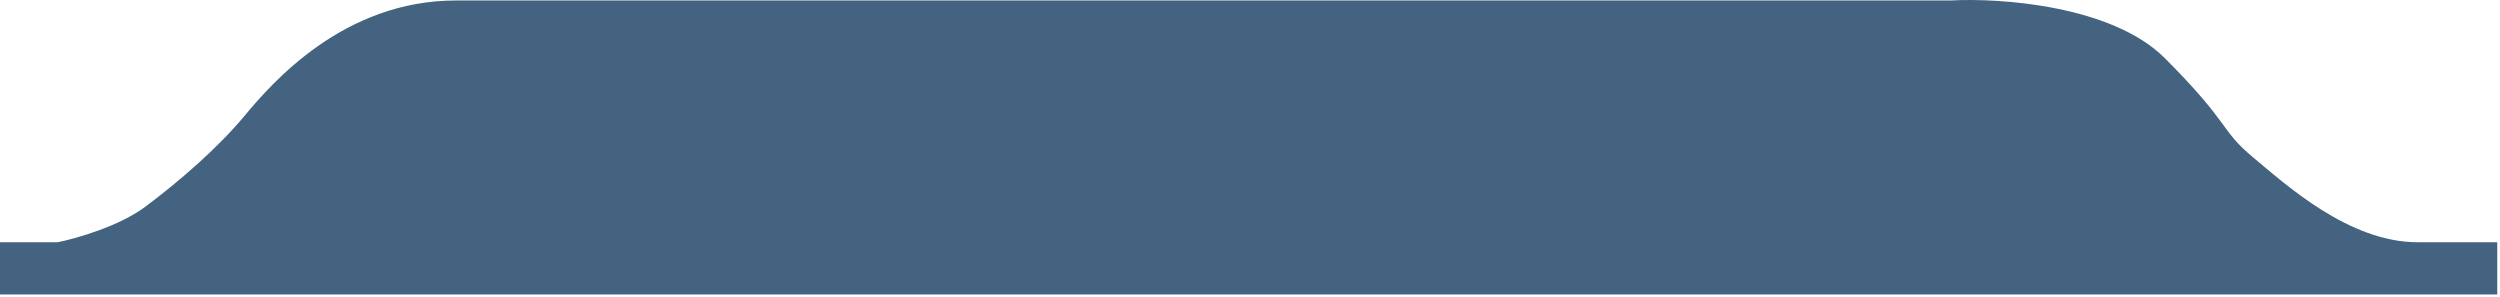 <svg xmlns="http://www.w3.org/2000/svg" width="455" height="54" viewBox="0 0 455 54" fill="none"><path d="M10.5 44.088H0V53.588H454.5V44.088H440C427.5 44.088 416 33.588 410 28.588C404 23.588 406 22.588 394 10.588C384.4 0.988 364 -0.412 355 0.088H83C62.5 0.088 49.5 15.088 44.5 21.088C39.5 27.088 32.5 33.088 26.5 37.588C21.7 41.188 13.833 43.421 10.5 44.088Z" fill="#436380"></path></svg>
